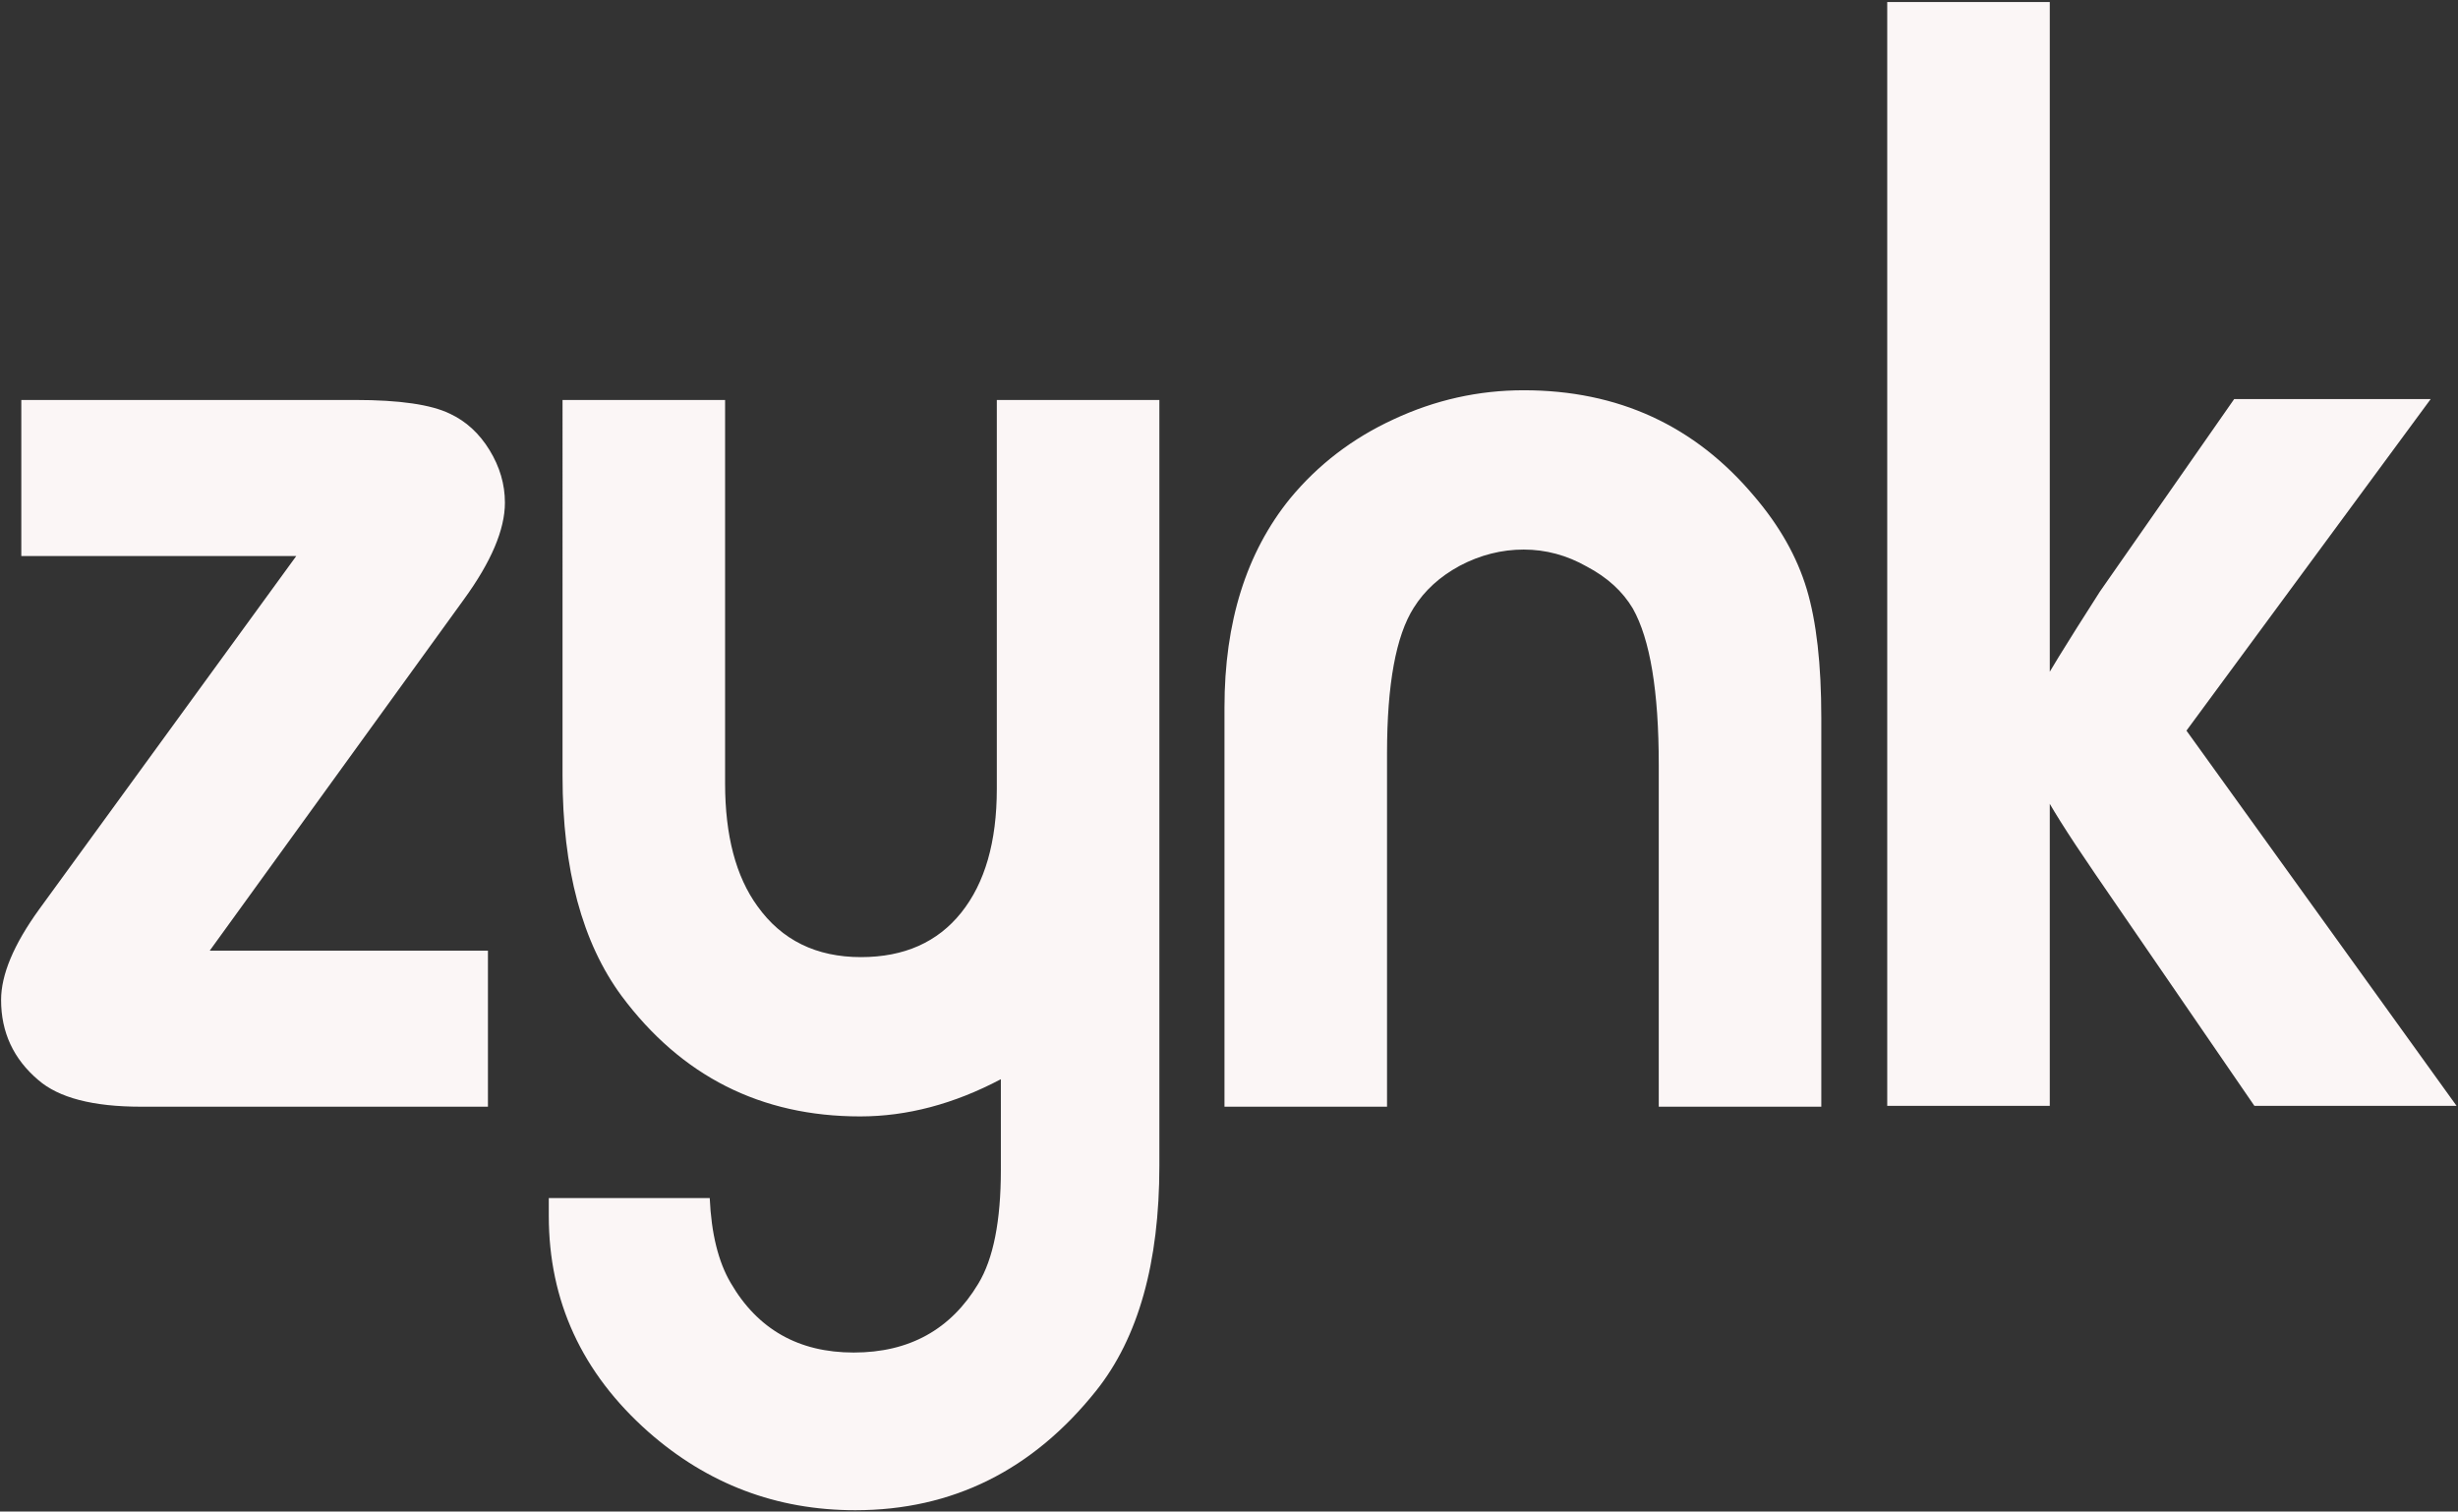 <svg xmlns="http://www.w3.org/2000/svg" width="1000" height="615" fill="none"><rect width="100%" height="100%" fill="#333333" stroke="none"/><path fill="#FBF6F6" d="M198.509 450.296H57.362c-19.52 0-33.45-3.619-41.784-10.857C5.488 430.884.443 420.027.443 406.866c0-10.309 5.155-22.592 15.464-36.849l104.626-143.778H8.669v-63.5H144.55c17.986 0 30.817 1.865 38.494 5.593 6.58 3.071 11.954 8.006 16.122 14.806 4.167 6.8 6.251 13.928 6.251 21.386 0 10.967-5.593 24.127-16.78 39.481L85.328 386.797H198.51v63.499zm273.163-287.557v311.575c0 39.481-8.554 69.97-25.663 91.465-25.882 32.463-58.564 48.694-98.046 48.694-32.024 0-60.099-10.638-84.227-31.914-26.979-23.908-40.468-53.19-40.468-87.846v-7.239h65.473c.658 14.477 3.509 25.992 8.554 34.547 10.967 18.863 27.637 28.295 50.01 28.295 22.592 0 39.482-9.322 50.668-27.966 6.142-10.09 9.212-25.554 9.212-46.391V439.11c-19.082 10.089-38.165 15.134-57.248 15.134-40.359 0-72.711-16.341-97.058-49.023-16.012-21.715-24.018-51.545-24.018-89.491V162.739h66.131v155.952c0 21.276 4.387 37.946 13.161 50.01 9.87 13.818 23.908 20.728 42.113 20.728 17.548 0 31.147-6.032 40.798-18.096 9.651-12.064 14.476-28.843 14.476-50.339V162.739h66.132zm269.3 287.555h-66.131V311.122c0-29.831-3.51-50.997-10.529-63.5-4.167-7.019-10.418-12.721-18.753-17.108-8.116-4.606-16.67-6.91-25.663-6.91-8.993 0-17.657 2.194-25.992 6.581-8.116 4.387-14.367 10.089-18.754 17.108-7.238 11.406-10.857 31.147-10.857 59.223v143.778h-66.132V287.762c0-34.656 8.883-62.951 26.65-84.885 11.406-13.819 25.444-24.567 42.114-32.243 16.889-7.897 34.546-11.845 52.971-11.845 38.384 0 69.641 14.367 93.768 43.101 10.309 12.063 17.438 24.676 21.386 37.836 3.948 13.161 5.922 30.598 5.922 52.313v158.255zm258.444-.354h-82.253l-64.816-94.427c-11.406-16.67-18.644-28.185-21.715-34.546-2.851-6.58-4.277-14.038-4.277-22.373 0-7.019 1.097-12.941 3.29-17.767 2.413-4.825 10.638-18.205 24.676-40.139l54.616-78.305h79.95l-99.361 134.895 109.89 152.662zm-165.494 0h-66.131V.838h66.131V449.94z"/></svg>